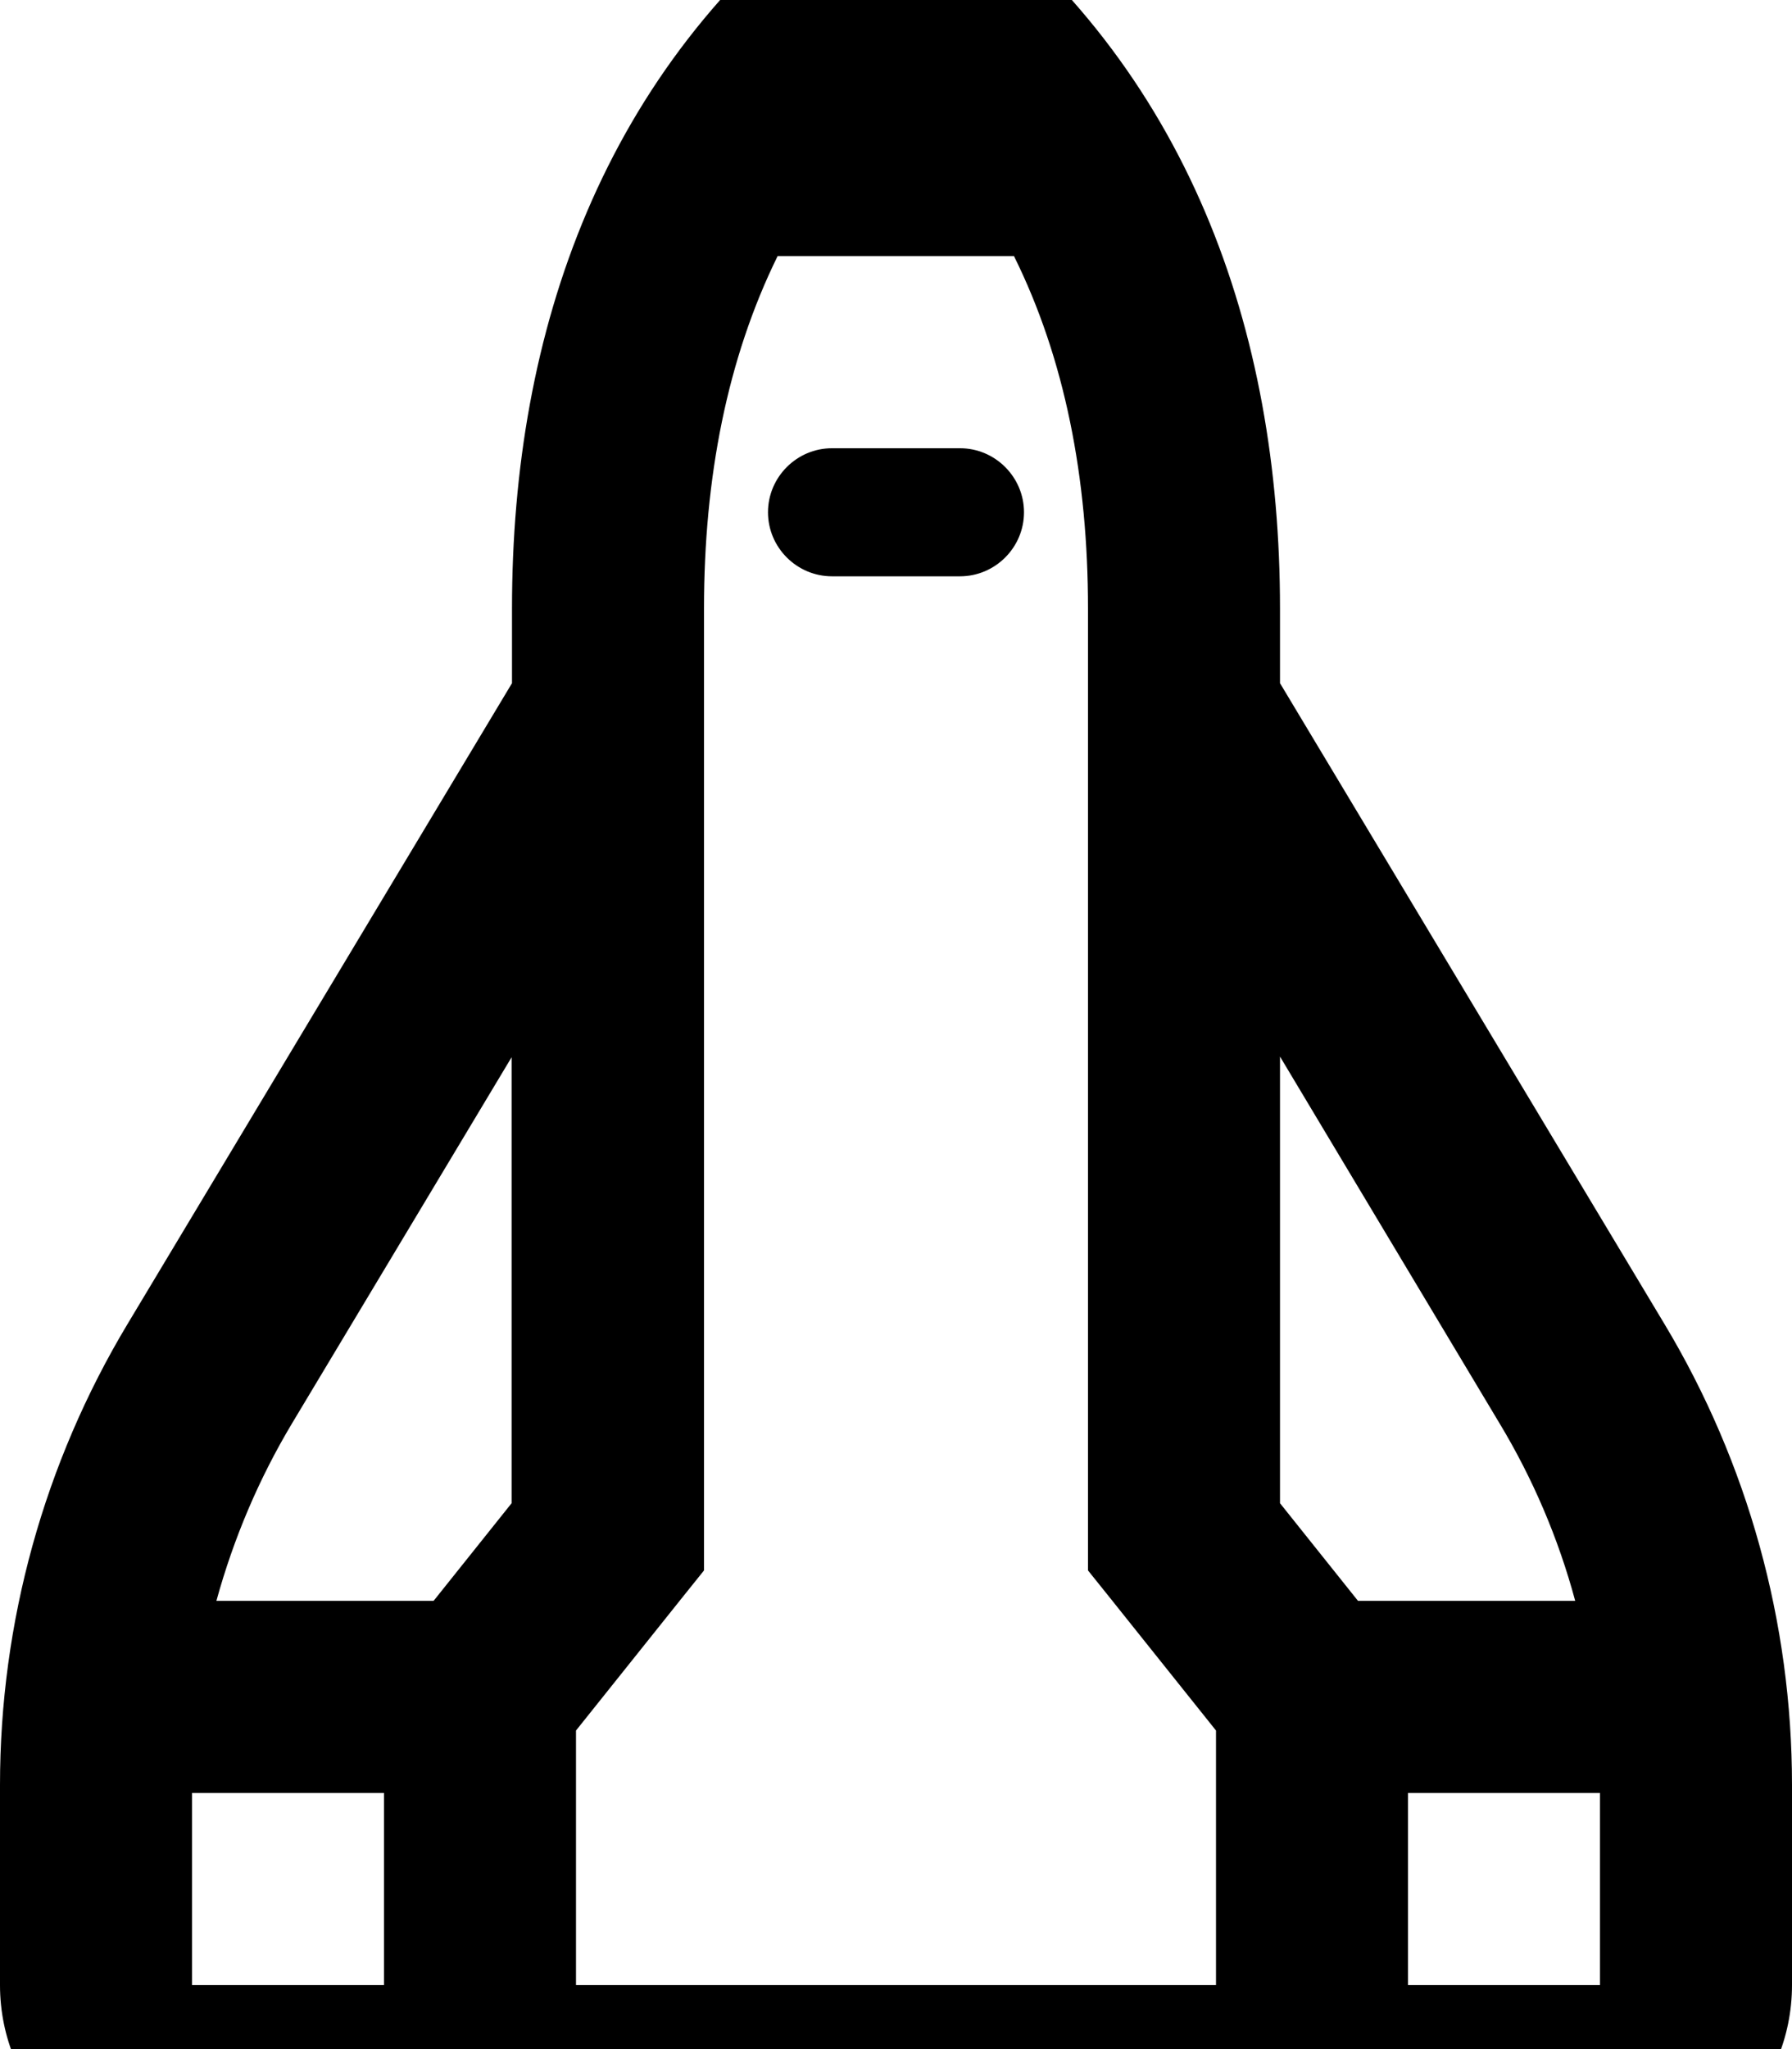 <svg xmlns="http://www.w3.org/2000/svg" viewBox="0 0 448 512"><!--! Font Awesome Pro 7.0.0 by @fontawesome - https://fontawesome.com License - https://fontawesome.com/license (Commercial License) Copyright 2025 Fonticons, Inc. --><path fill="currentColor" d="M400 544L48 544c-26.5 0-48-21.5-48-48l0-50c0-40.6 11-80.4 31.9-115.2L128 170.7 128 152c0-69.3 22.7-135 81.6-179.2L224-38 238.4-27.2C297.3 17 320 82.7 320 152l0 18.7 96.1 160.1C437 365.6 448 405.4 448 446l0 50c0 26.5-21.5 48-48 48zM320 264l0 111.6 19.5 24.4 54.3 0c-4.2-15.6-10.6-30.6-19-44.5L320 264zm80 184l-48 0 0 48 48 0 0-48zM128 264L73.1 355.5c-8.4 14-14.7 28.9-19 44.5l54.3 0 19.5-24.4 0-111.6zM48 496l48 0 0-48-48 0 0 48zm104 0l152 0 0-63.6-26.7-33.4-5.3-6.6 0-240.4c0-32.6-5.8-62.4-18.5-88l-59.1 0C181.8 89.6 176 119.4 176 152l0 240.4-5.3 6.6-26.7 33.4 0 63.6 8 0zm40-368c0-8.8 7.2-16 16-16l32 0c8.8 0 16 7.2 16 16s-7.2 16-16 16l-32 0c-8.8 0-16-7.2-16-16z"/></svg>